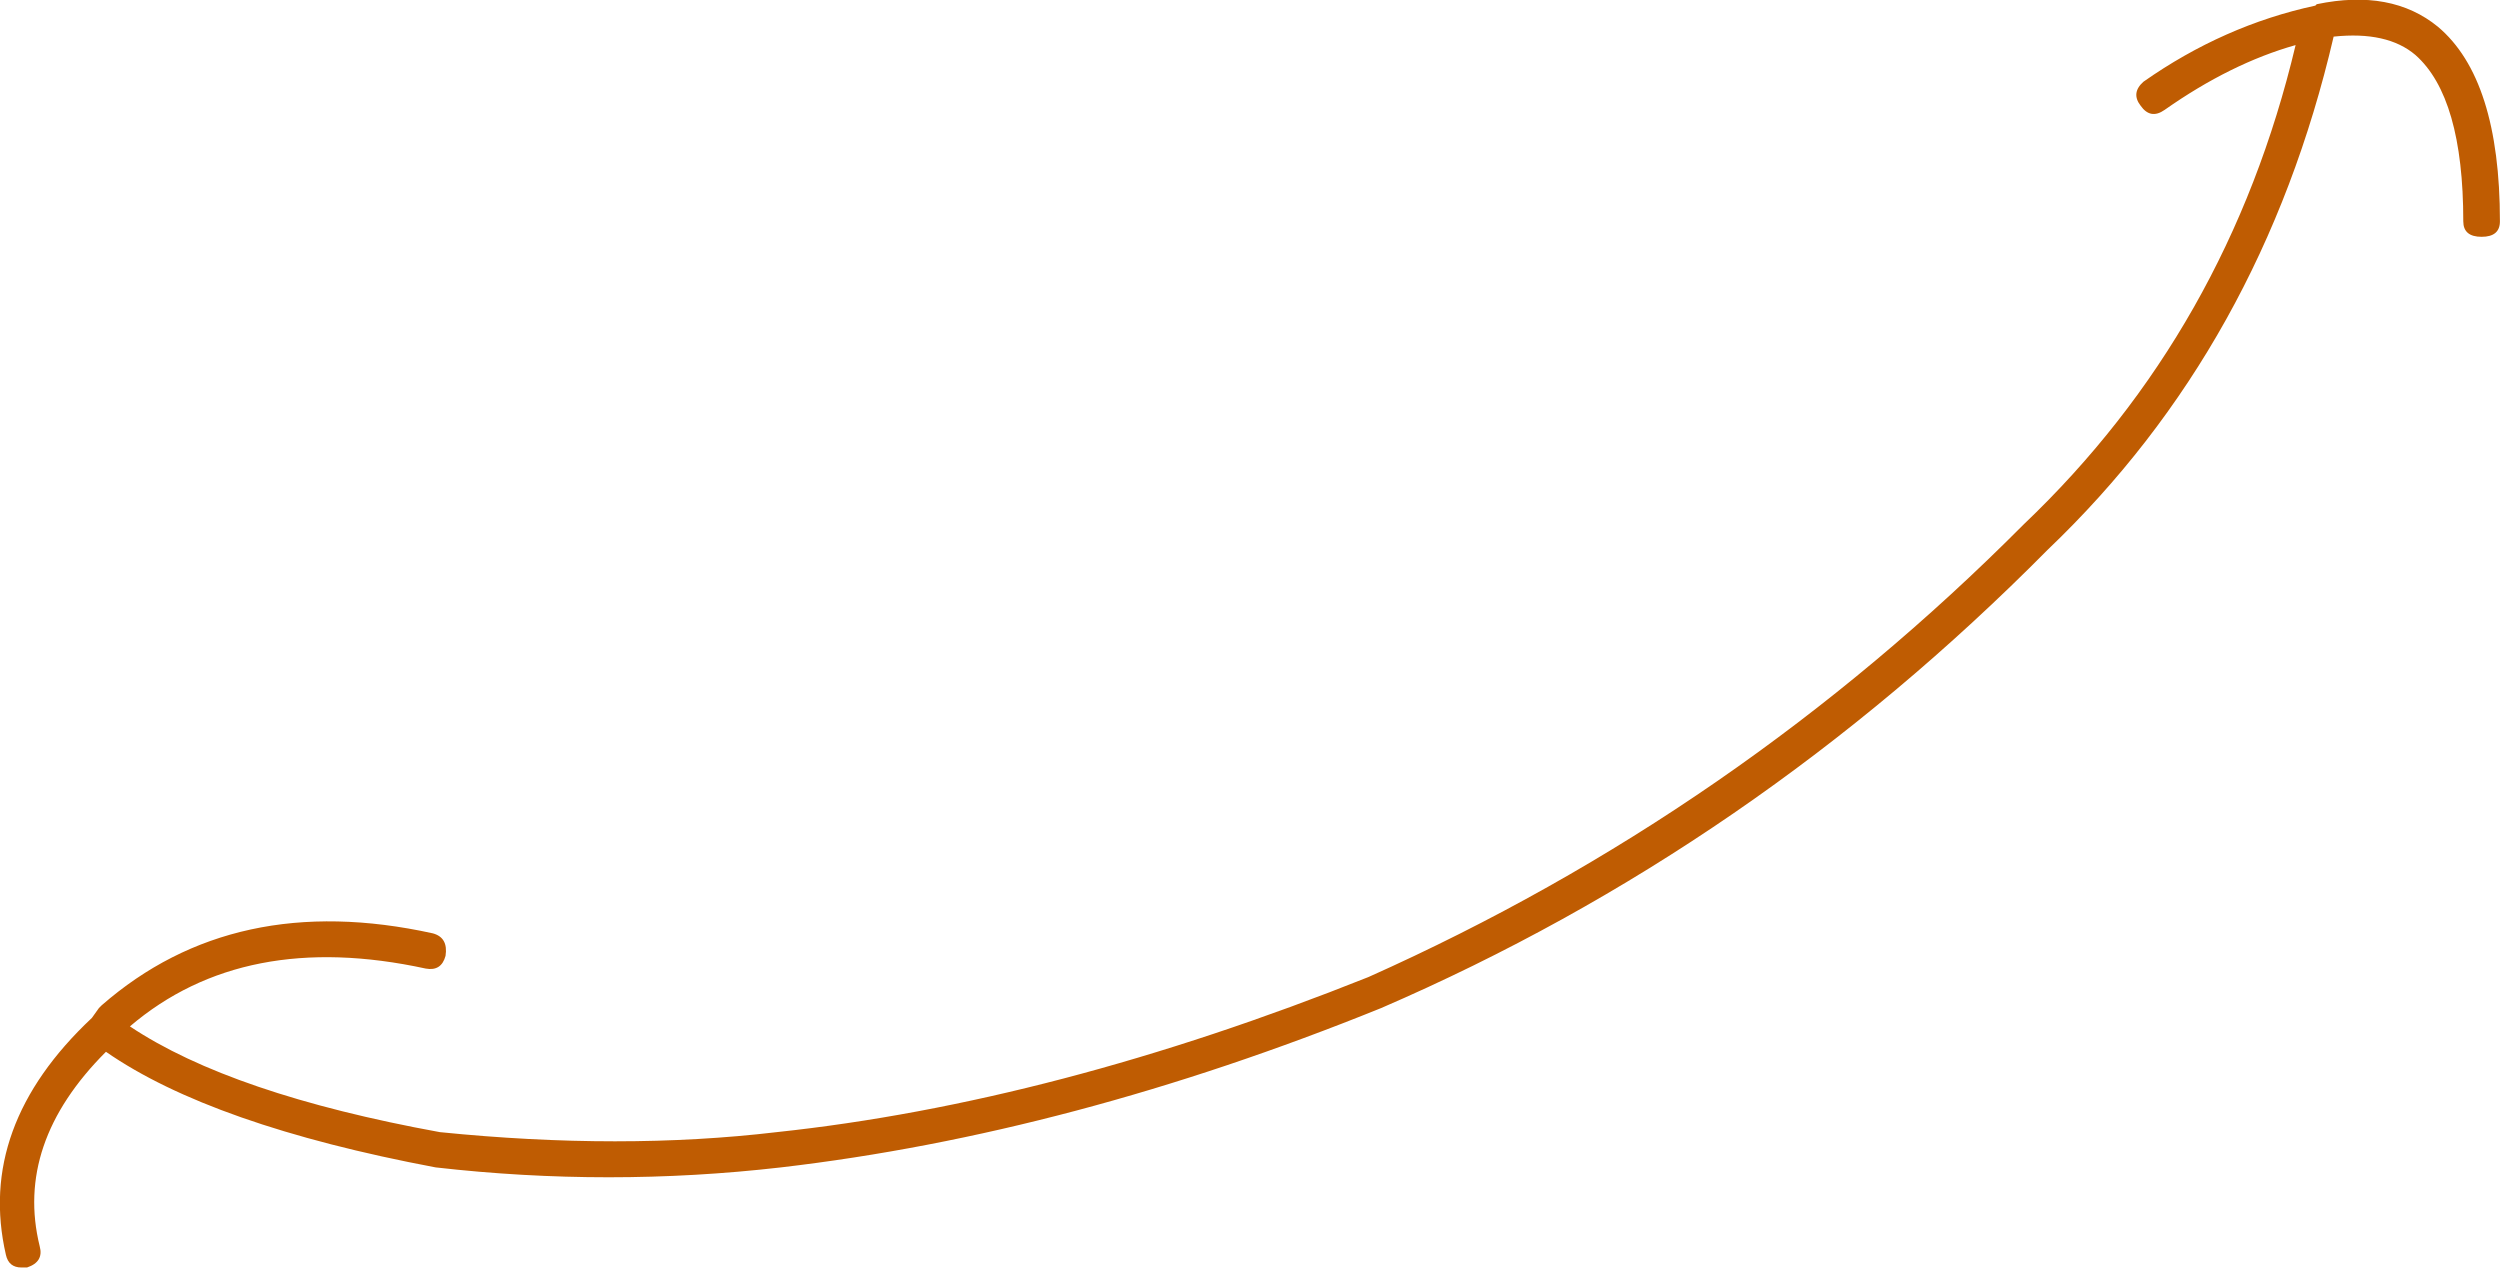 <?xml version="1.0" encoding="iso-8859-1"?>
<!-- Generator: Adobe Illustrator 18.1.1, SVG Export Plug-In . SVG Version: 6.00 Build 0)  -->
<svg version="1.1" xmlns="http://www.w3.org/2000/svg" xmlns:xlink="http://www.w3.org/1999/xlink" x="0px" y="0px"
	 viewBox="0 0 93.134 47.23" style="enable-background:new 0 0 93.134 47.23;" xml:space="preserve">
<g id="Layer_10">
	<g transform="matrix( 1, 0, 0, 1, 675.3,343.3) ">
		<g transform="matrix( 1.05, 0, 0, 1.05, -302.1,595.8) ">
			<g>
				<g id="Symbol_17_0_Layer0_0_MEMBER_0_FILL">
					<path style="fill:#BF5C02;" d="M-273.231-894.232l-0.05,0.05c-2.166,0.467-4.199,1.367-6.099,2.701
						c-0.3,0.267-0.333,0.55-0.1,0.85c0.233,0.333,0.517,0.384,0.85,0.15c1.566-1.101,3.116-1.868,4.649-2.301
						c-1.6,6.737-4.816,12.406-9.649,17.008c-6.766,6.803-14.514,12.156-23.246,16.058c-7.432,2.968-14.431,4.802-20.997,5.503
						c-3.666,0.434-7.649,0.434-11.948,0c-4.933-0.9-8.599-2.151-10.998-3.752c2.7-2.301,6.199-2.985,10.498-2.051
						c0.367,0.067,0.6-0.083,0.7-0.45c0.067-0.434-0.083-0.7-0.45-0.8c-4.699-1.034-8.615-0.183-11.748,2.551l-0.1,0.1l-0.25,0.35
						c-2.733,2.568-3.749,5.369-3.05,8.404c0.067,0.3,0.25,0.45,0.55,0.45h0.2c0.4-0.133,0.55-0.383,0.45-0.75
						c-0.6-2.434,0.183-4.736,2.35-6.903c2.5,1.734,6.399,3.102,11.698,4.102c4.099,0.467,8.182,0.467,12.248,0
						c6.866-0.8,13.965-2.685,21.297-5.653c8.799-3.802,16.681-9.221,23.646-16.258c5.066-4.836,8.449-10.905,10.148-18.209
						c1.266-0.133,2.233,0.083,2.9,0.65c1.133,1,1.7,2.968,1.7,5.903c0,0.367,0.217,0.55,0.65,0.55c0.433,0,0.65-0.183,0.65-0.55
						c0-3.368-0.733-5.669-2.2-6.903C-270.032-894.332-271.465-894.599-273.231-894.232z"/>
				</g>
			</g>
		</g>
	</g>
</g>
<g id="Layer_1">
</g>
</svg>
